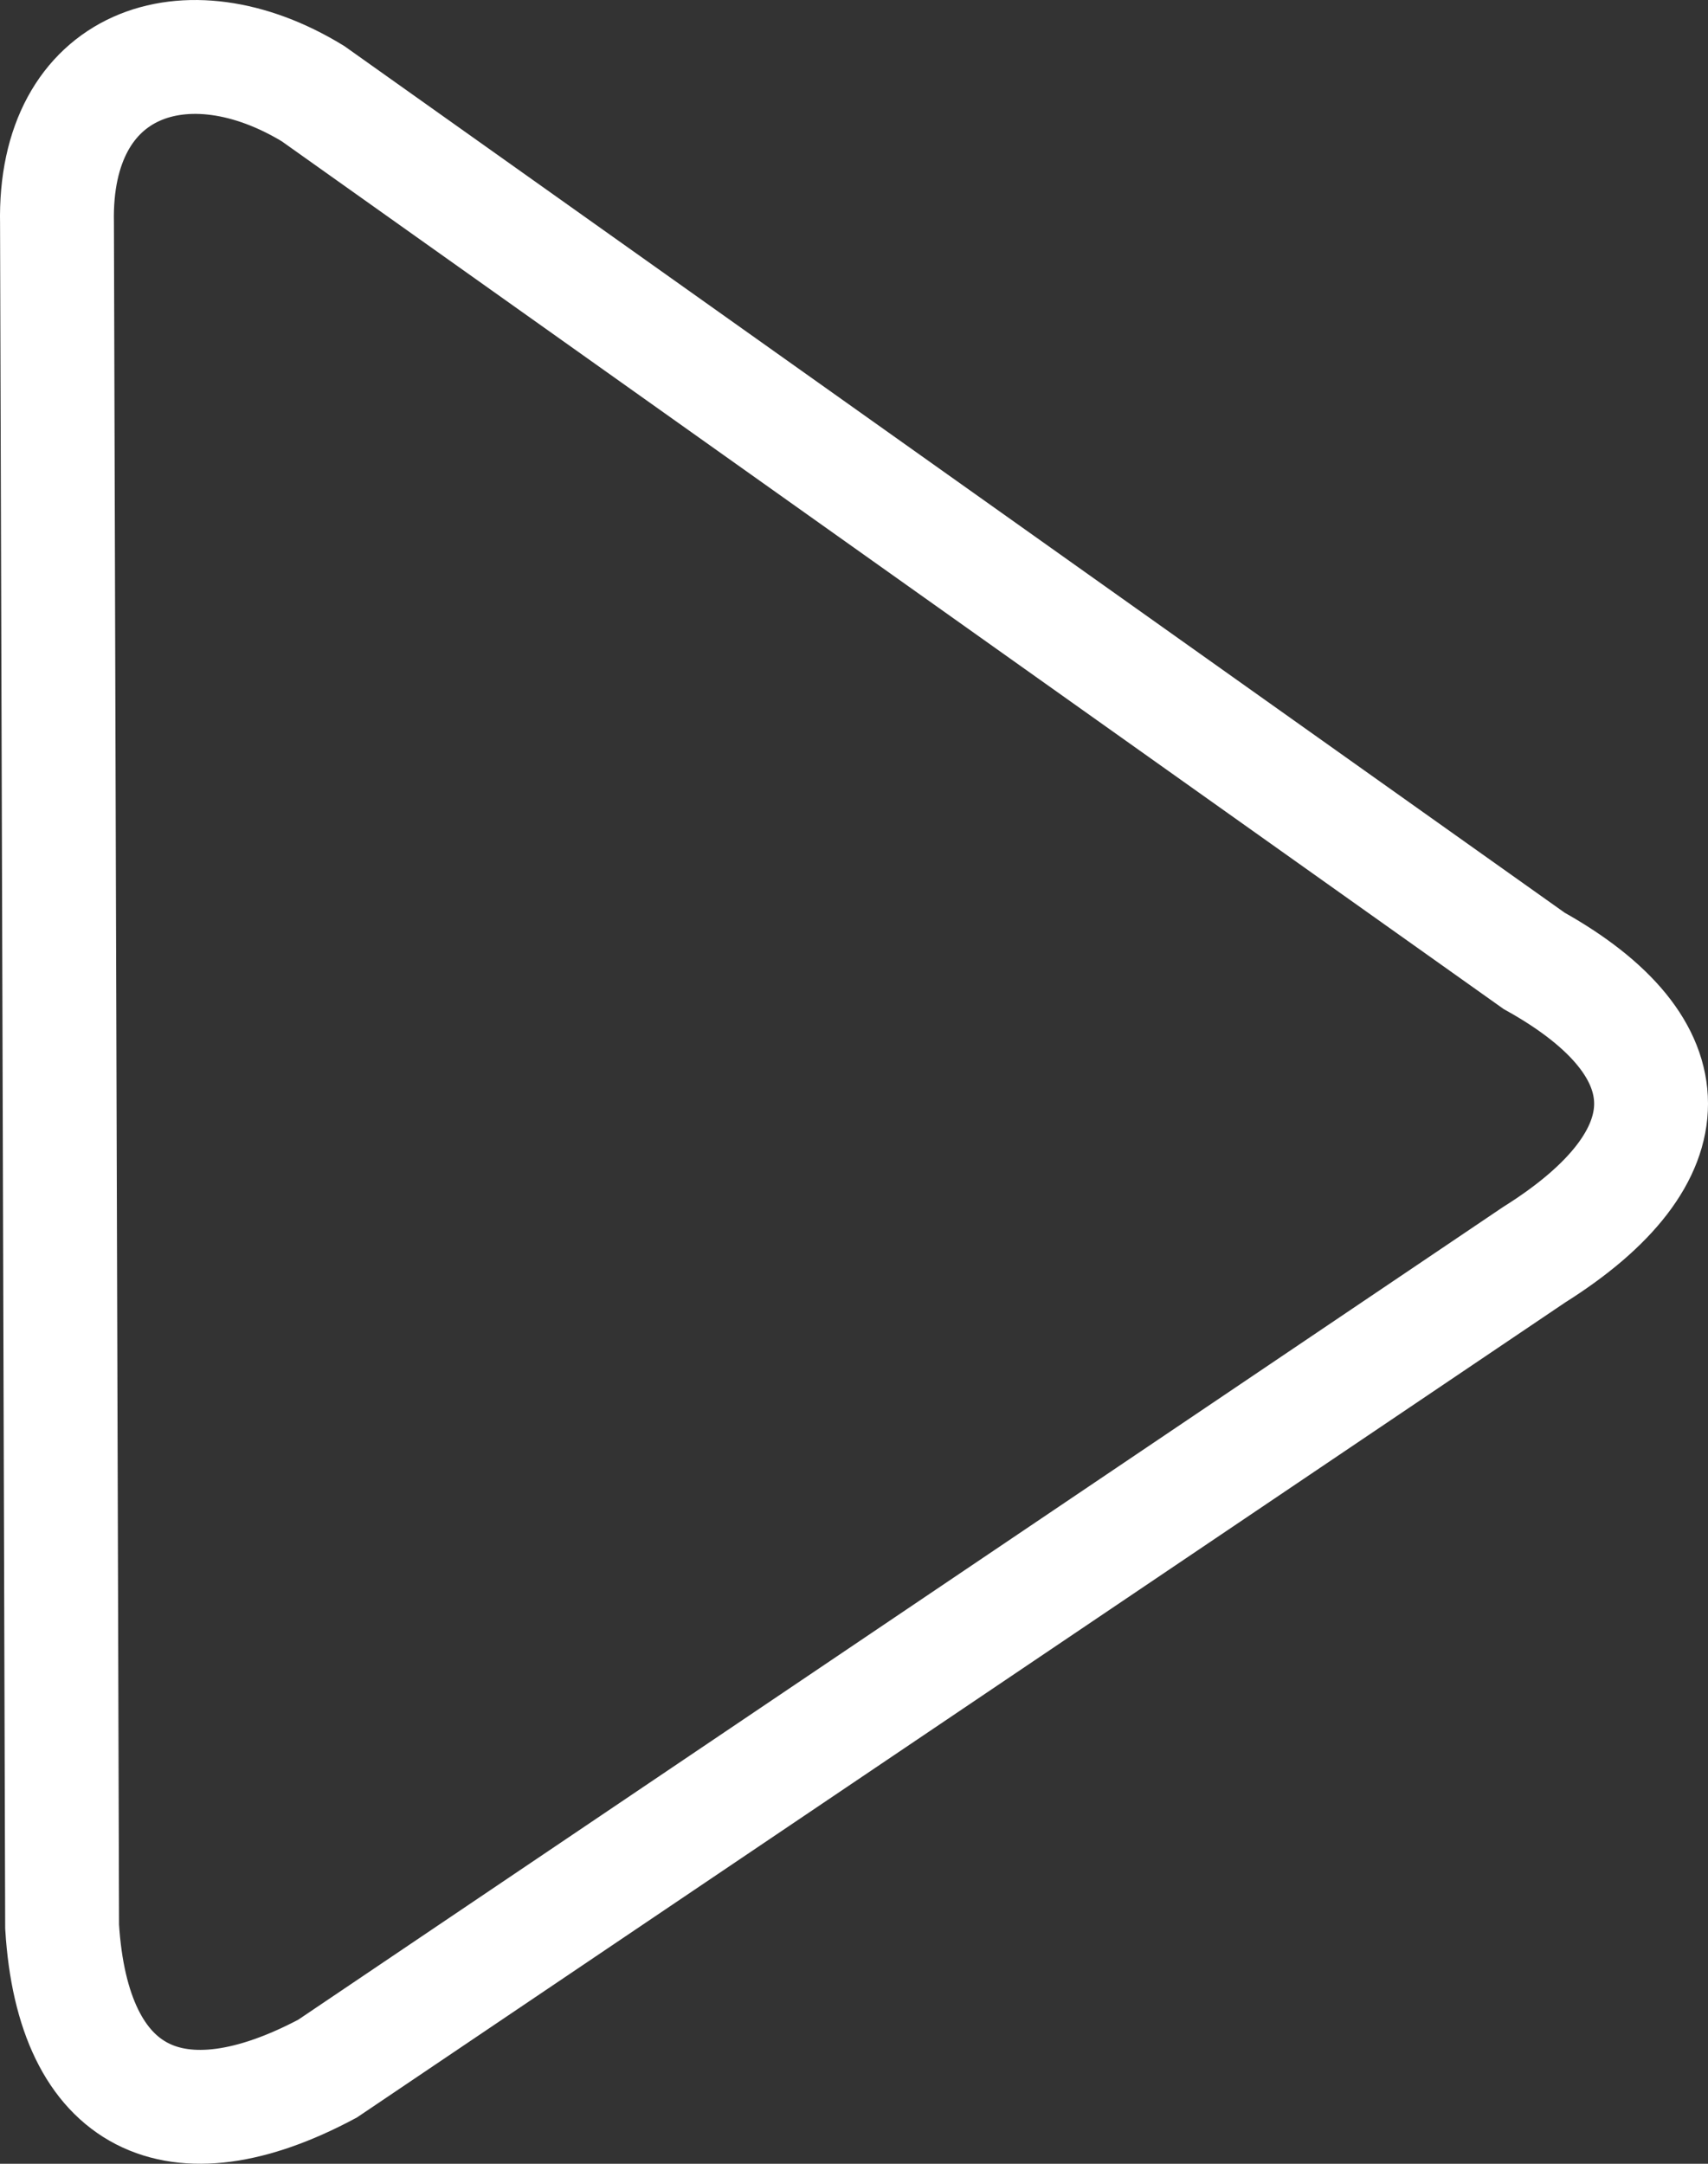 <svg width="30" height="38" viewBox="0 0 30 38" fill="none" xmlns="http://www.w3.org/2000/svg">
<rect x="0" y="0" width="30" height="38" fill="#333333" stroke="none"/>
<path d="M26.947 16.875C29.68 18.398 29.689 20.314 26.947 22.035L5.753 36.329C3.09 37.75 1.281 36.911 1.091 33.836L1.001 3.92C0.941 1.087 3.274 0.287 5.498 1.645L26.947 16.875Z" stroke="white" stroke-width="2" stroke-linecap="square"/>
</svg>
